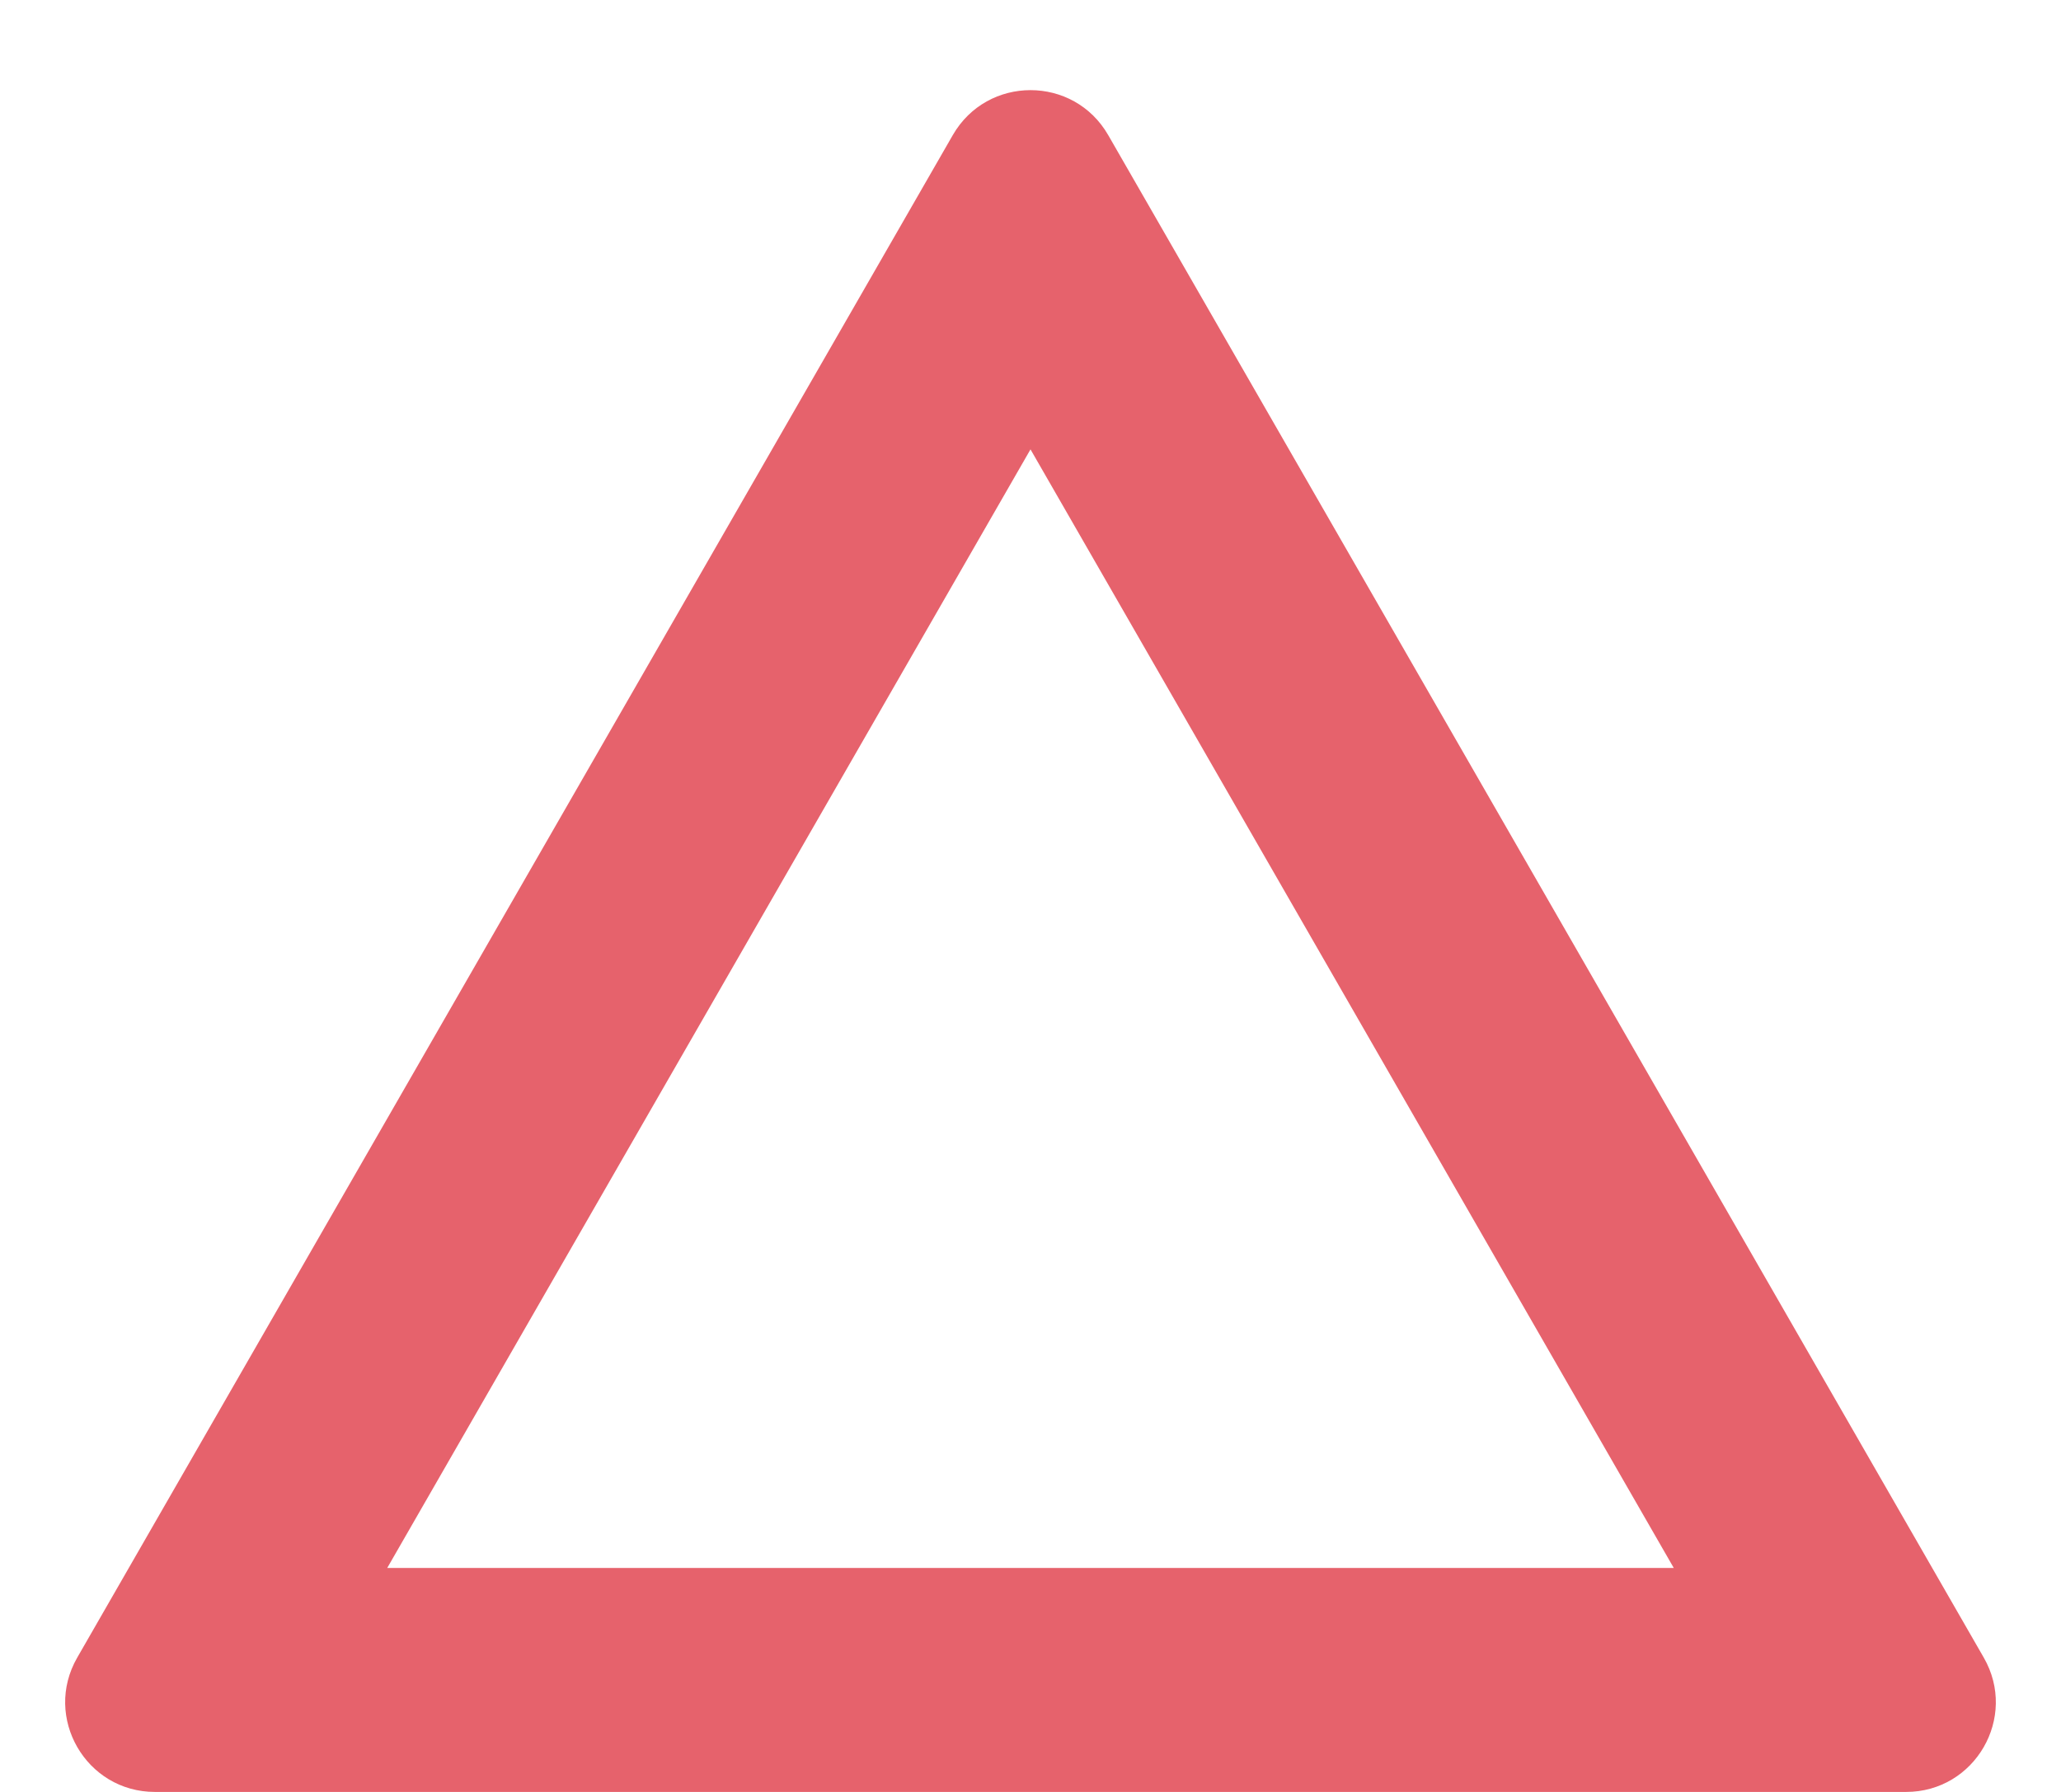 <svg xmlns="http://www.w3.org/2000/svg" width="46" height="40" viewBox="0 0 46 40">
  <g id="多角形_5" data-name="多角形 5" fill="none">
    <path d="M21.266,3.015a2,2,0,0,1,3.468,0L44.277,37a2,2,0,0,1-1.734,3H3.457a2,2,0,0,1-1.734-3Z" stroke="none"/>
    <path d="M 23 10.031 L 8.643 35 L 37.357 35 L 23 10.031 M 23 2.012 C 23.675 2.012 24.349 2.347 24.734 3.015 L 44.277 37.003 C 45.043 38.336 44.081 40 42.543 40 L 3.457 40 C 1.919 40 0.957 38.336 1.723 37.003 L 21.266 3.015 C 21.651 2.347 22.325 2.012 23 2.012 Z" stroke="none" fill="#e6626c"/>
  </g>
</svg>
